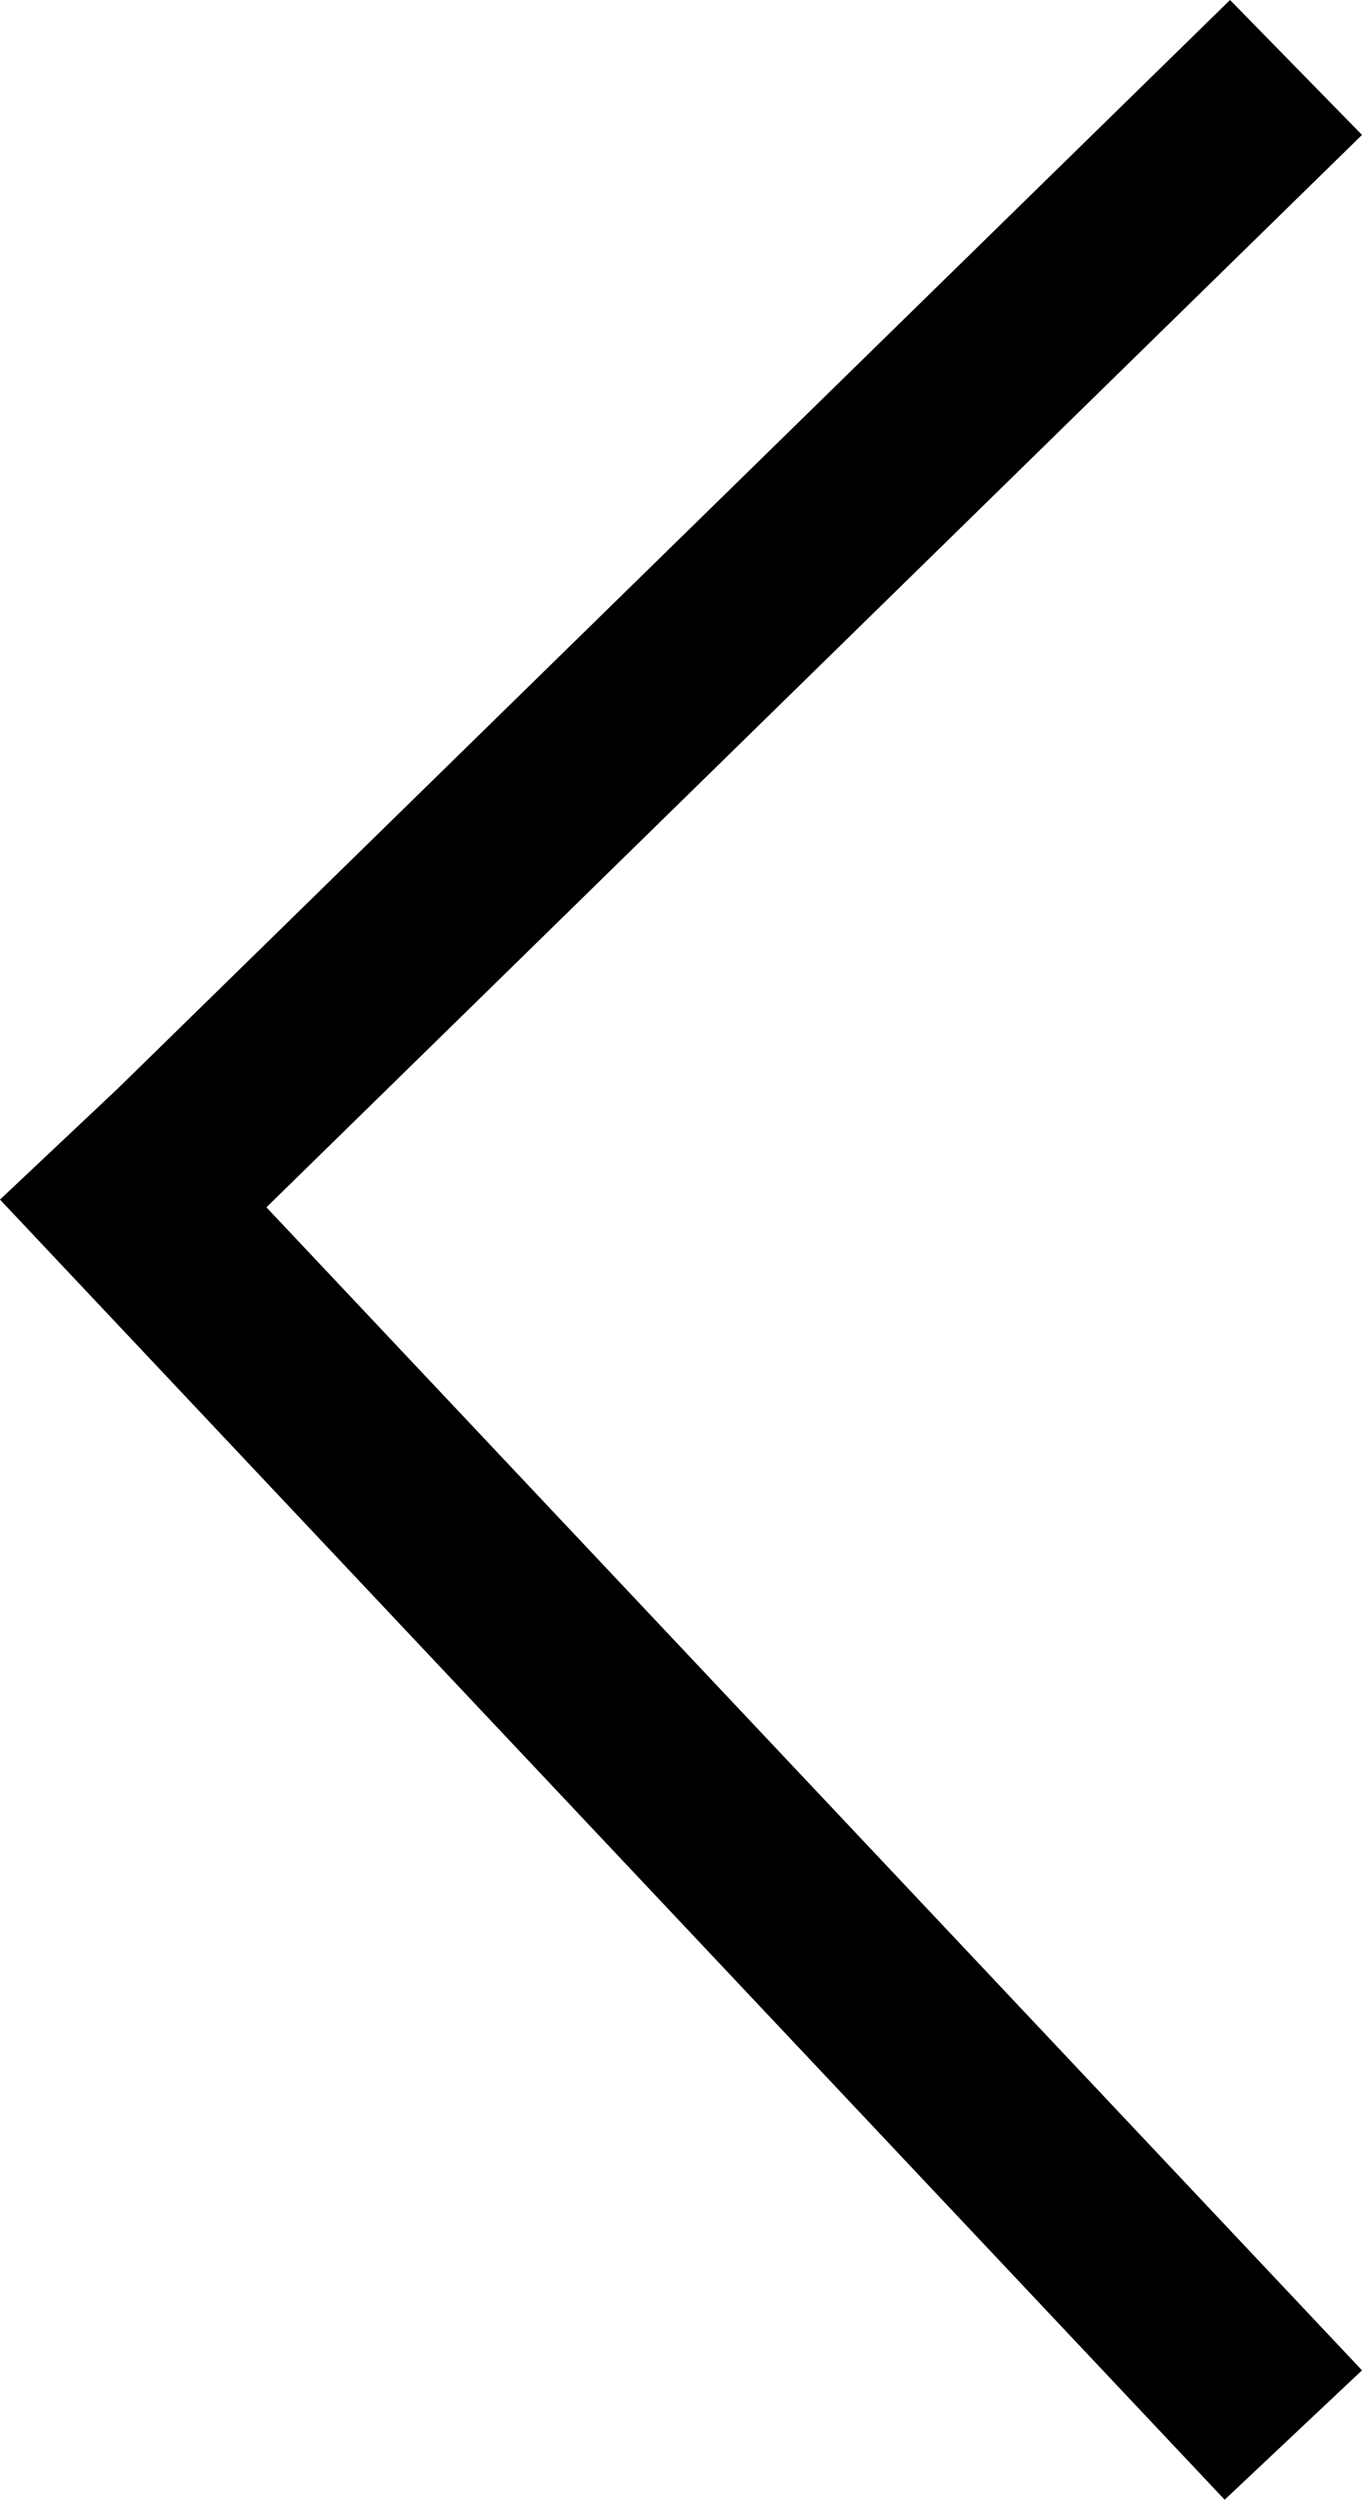 <svg xmlns="http://www.w3.org/2000/svg" id="b86d5bdb-d8da-483b-922f-4b1fff22e68d" data-name="Layer 1" width="10.393" height="19.067" viewBox="0 0 10.393 19.067"><polygon points="9.345 19.067 10.393 18.08 2.033 9.209 10.393 1.029 9.386 0 0.903 8.299 0 9.15 9.345 19.067"></polygon></svg>